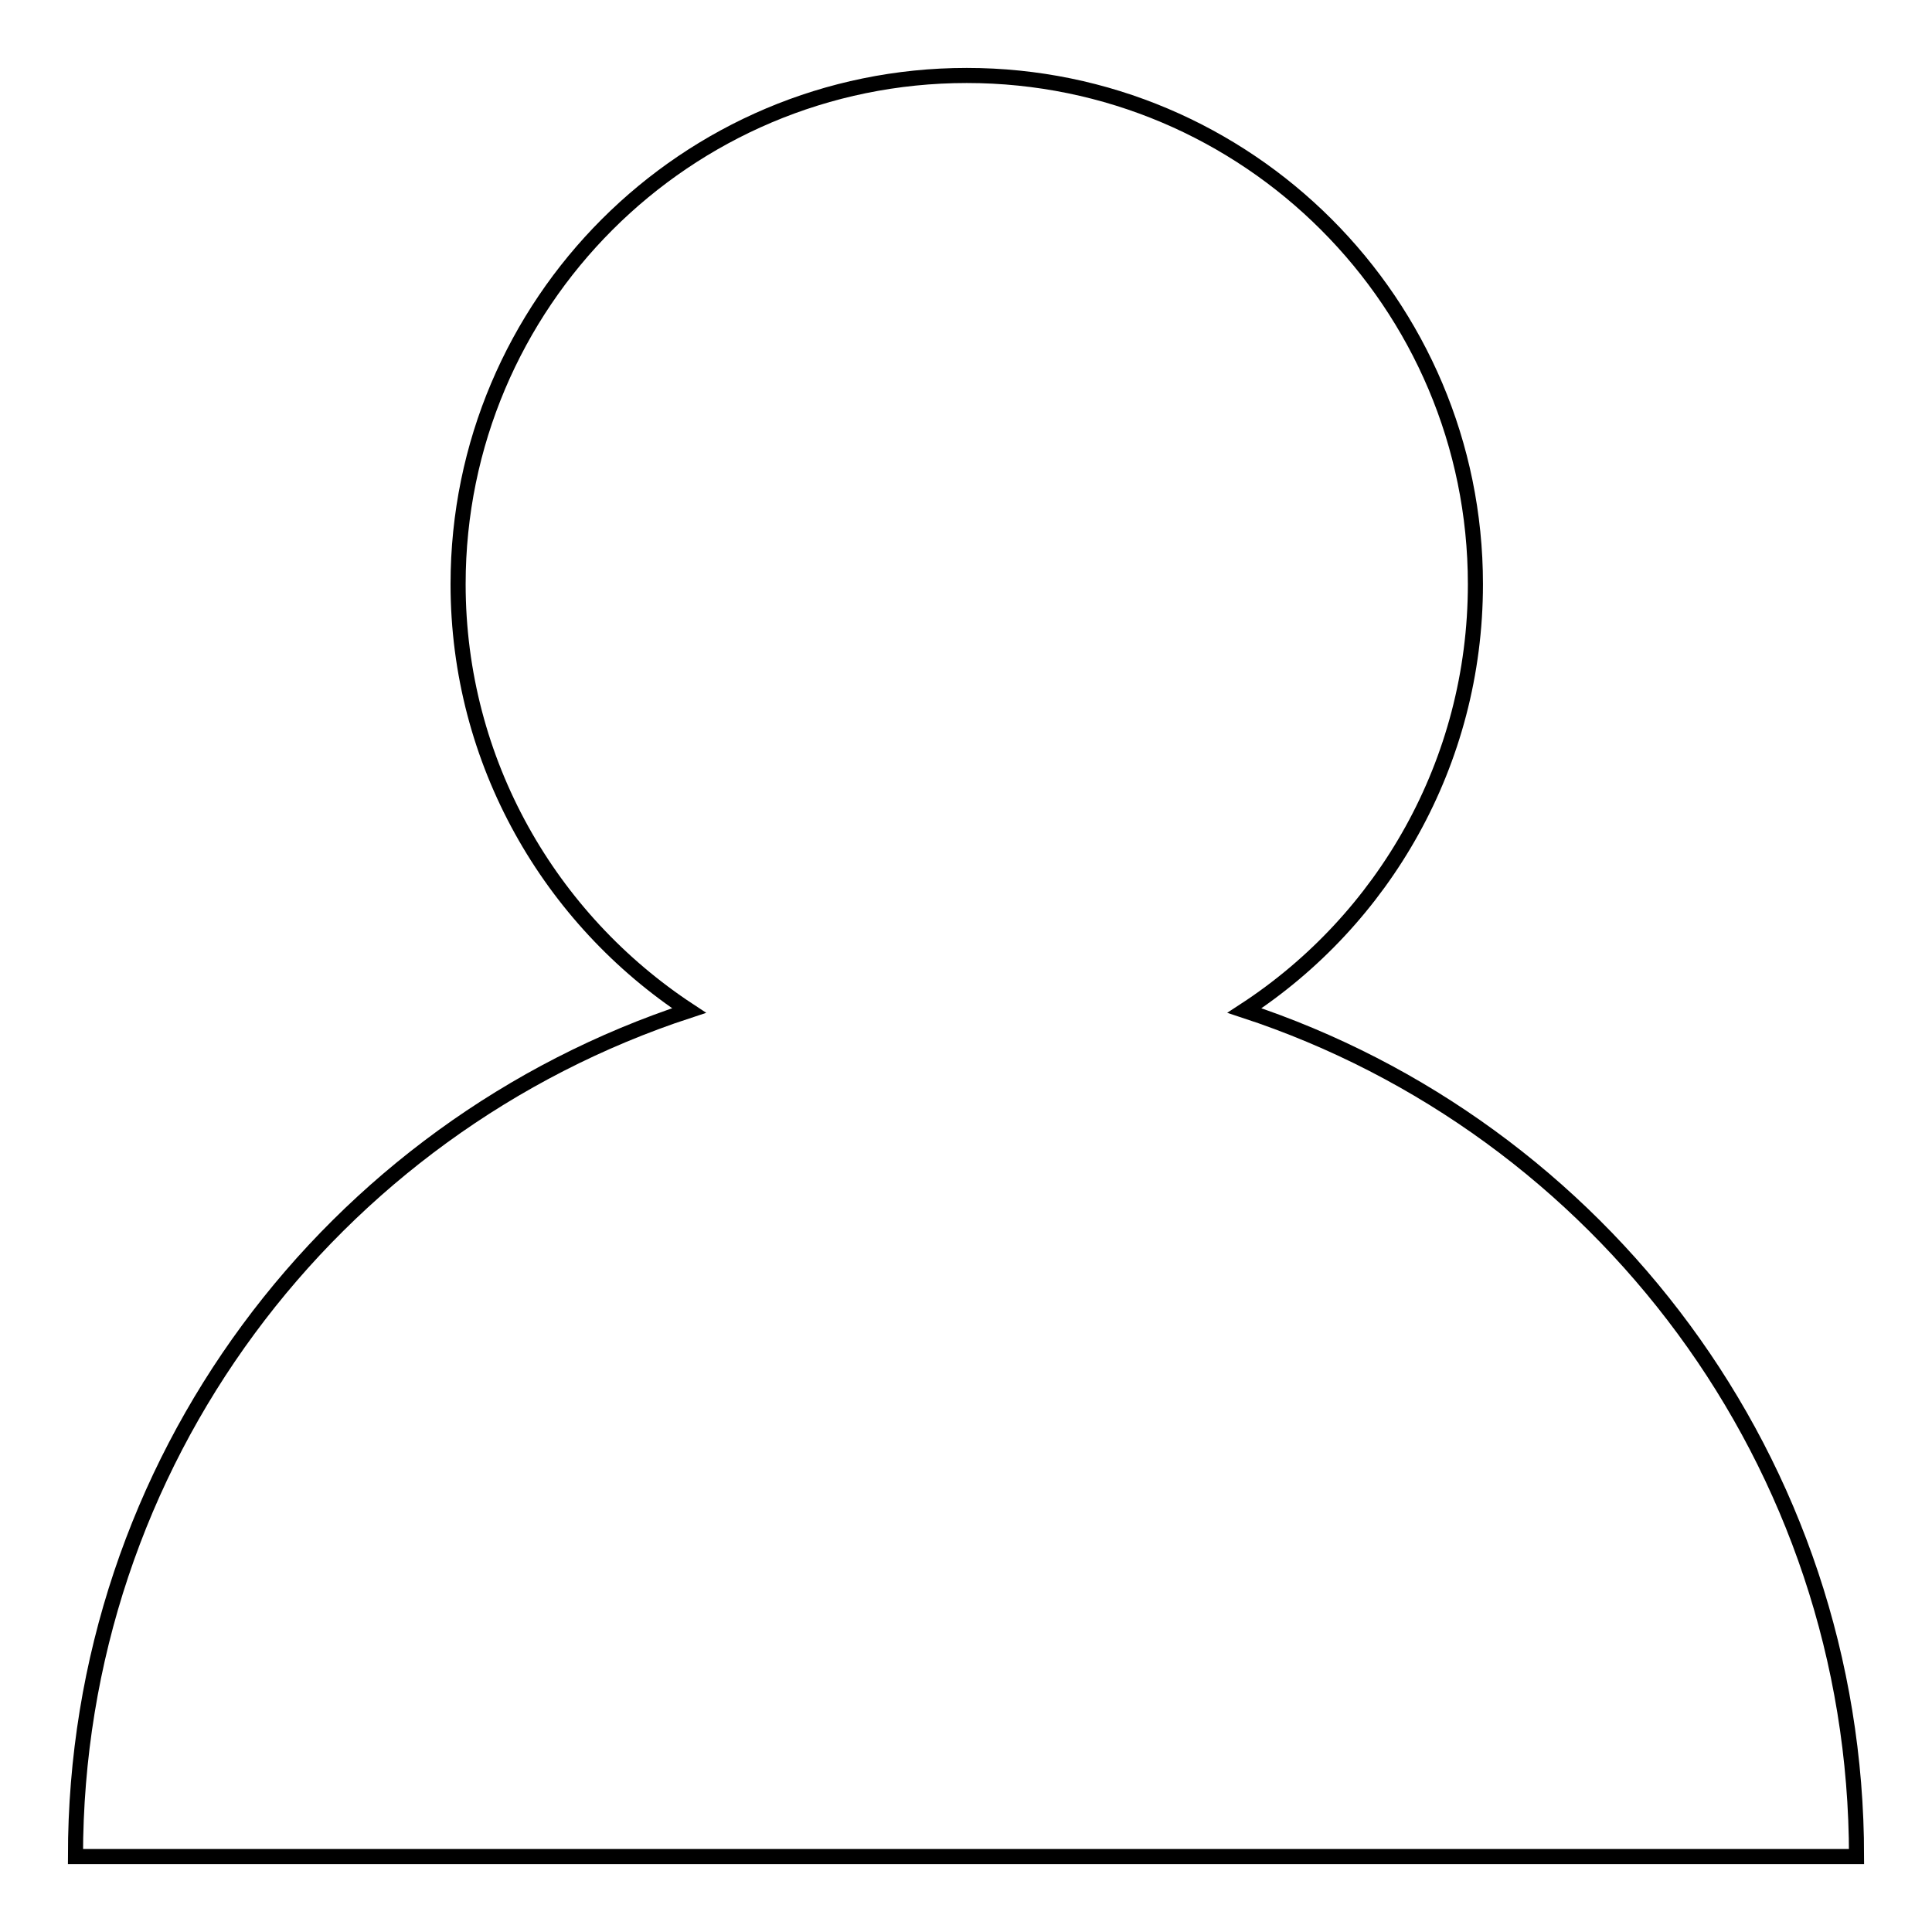 <?xml version="1.0" encoding="utf-8"?>
<!-- Svg Vector Icons : http://www.onlinewebfonts.com/icon -->
<!DOCTYPE svg PUBLIC "-//W3C//DTD SVG 1.1//EN" "http://www.w3.org/Graphics/SVG/1.1/DTD/svg11.dtd">
<svg version="1.1" xmlns="http://www.w3.org/2000/svg" xmlns:xlink="http://www.w3.org/1999/xlink" x="0px" y="0px" viewBox="0 0 256 256" enable-background="new 0 0 256 256" xml:space="preserve">
<g> <path stroke-width="2" fill-opacity="0" stroke="#000000"  d="M164.9,133.9c18.4-12,30.6-32.8,30.6-56.5c0-37.2-30.2-67.4-67.4-67.4c-37.2,0-67.4,30.2-67.4,67.4 c0,23.6,12.2,44.4,30.6,56.5C44,149.4,10,193.7,10,246h236C246,193.7,212,149.4,164.9,133.9L164.9,133.9z"/></g>
</svg>